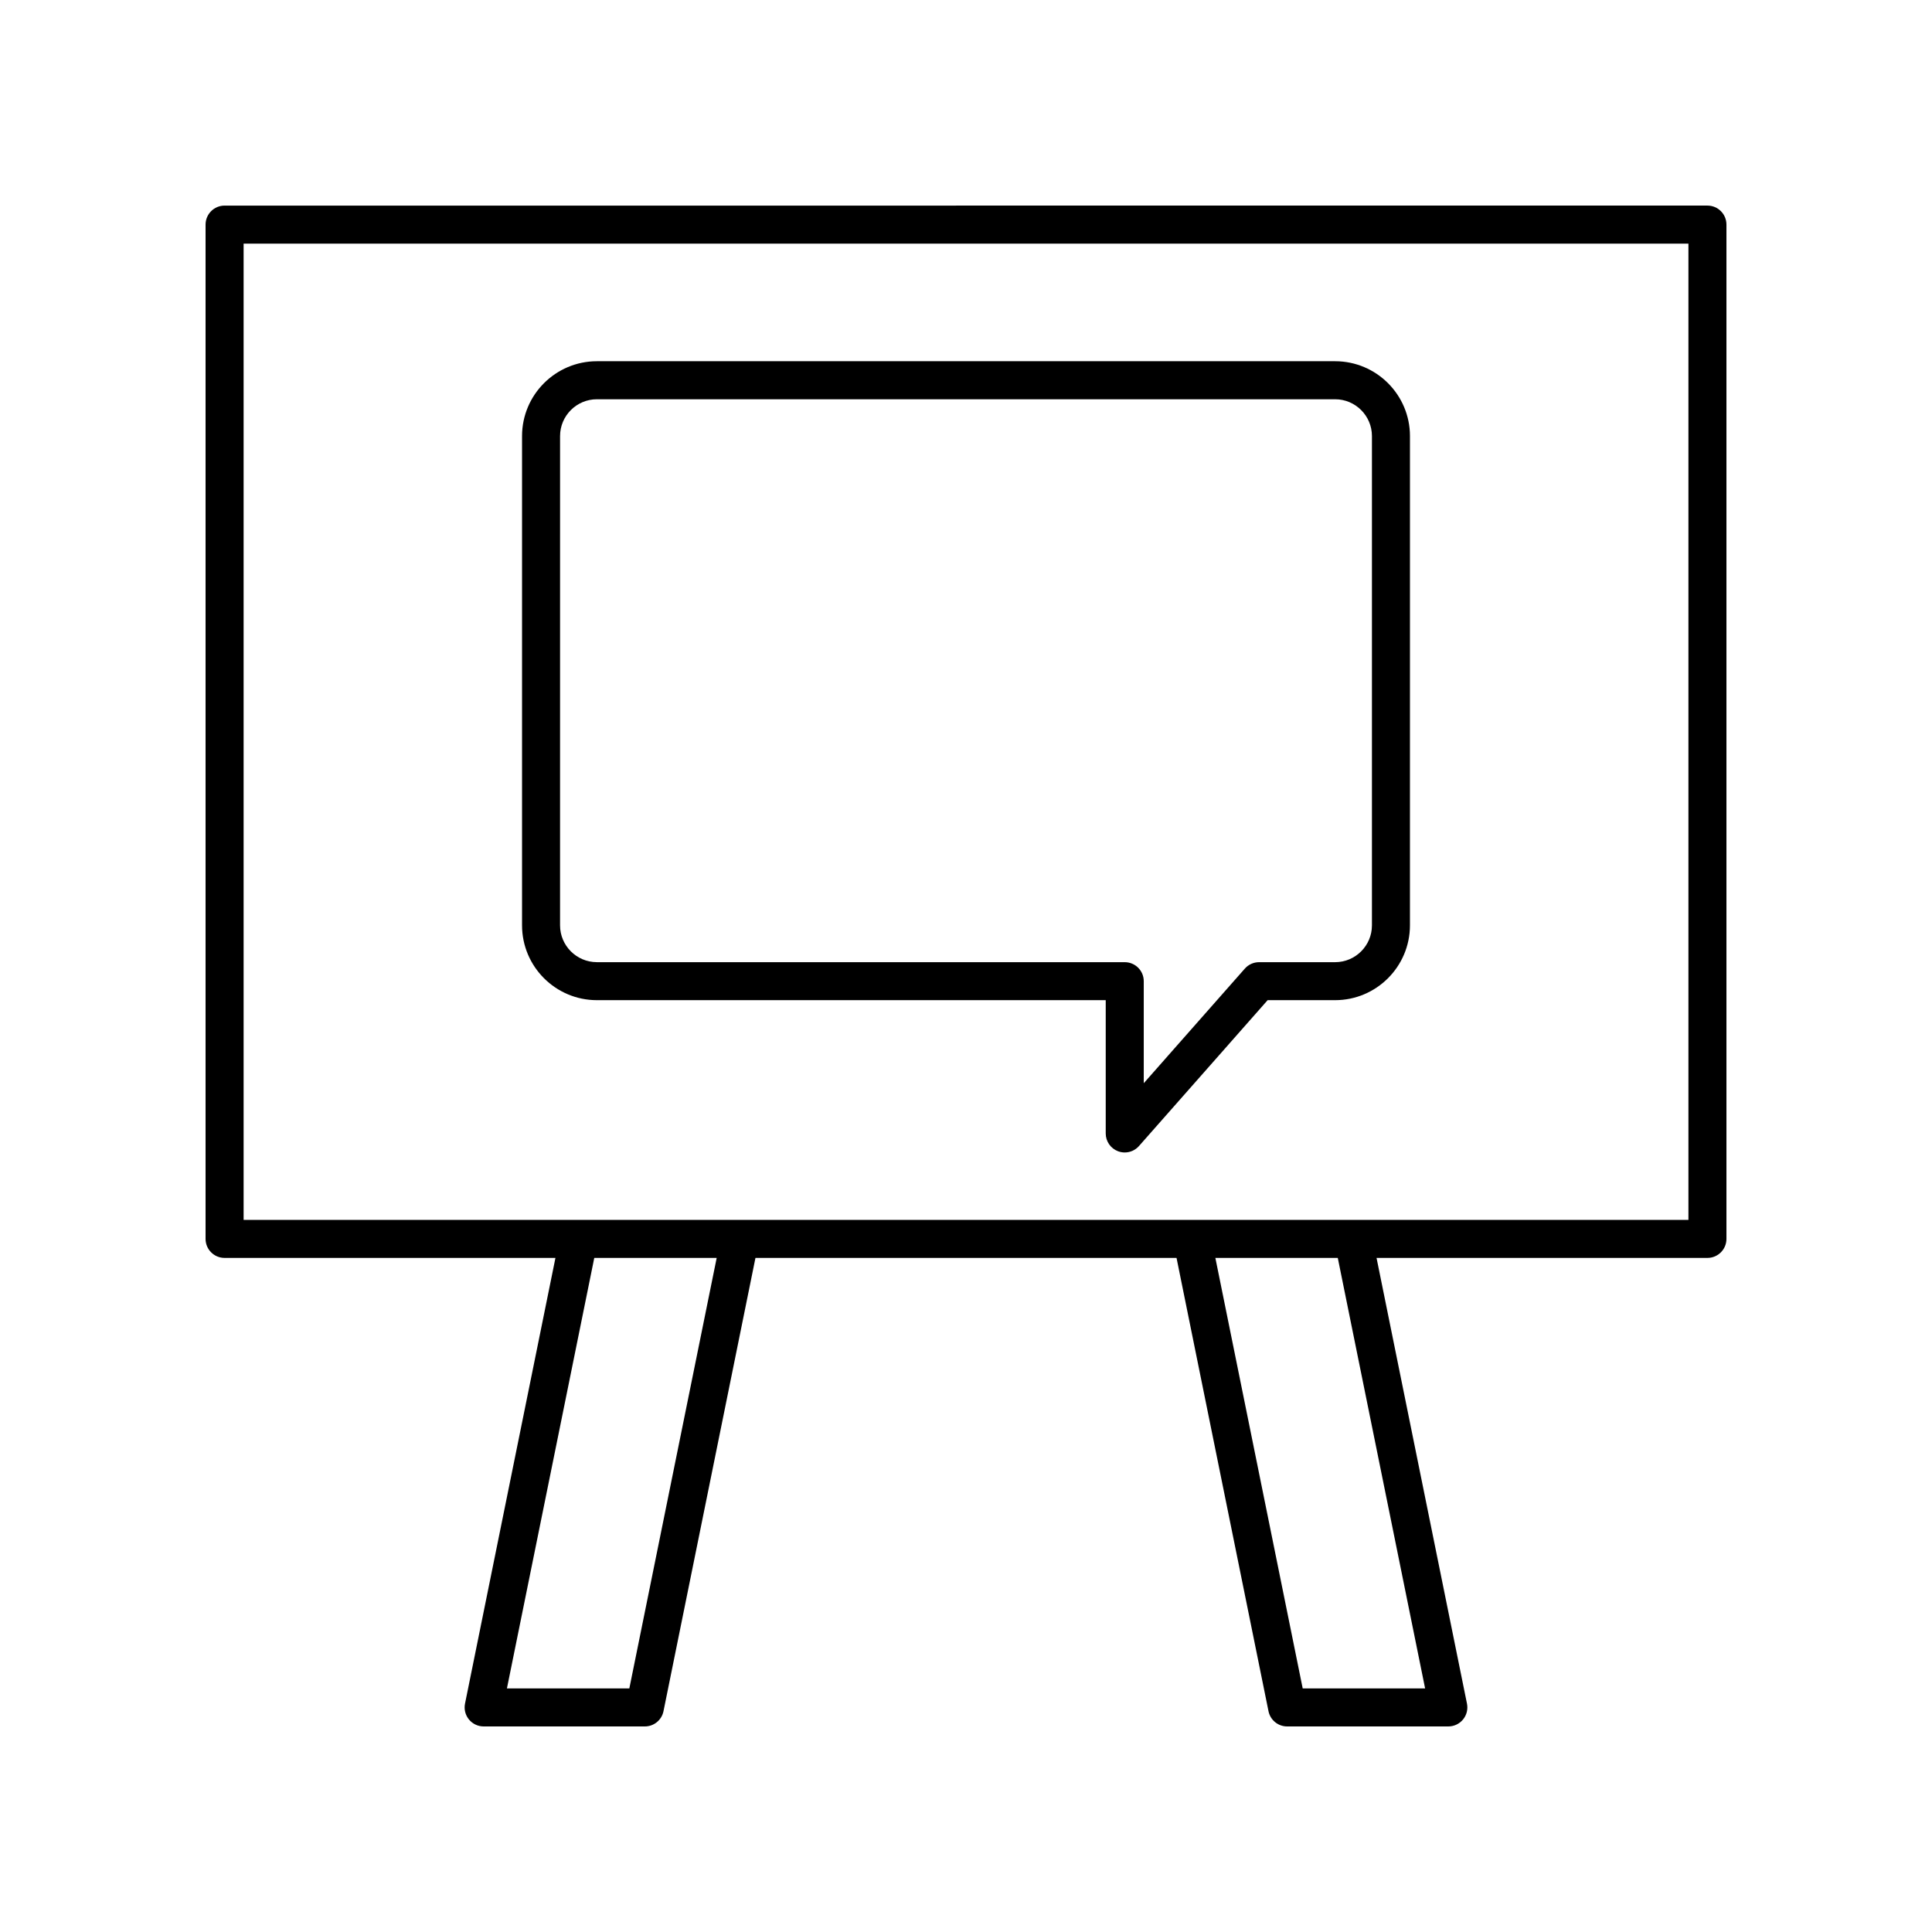 <?xml version="1.0" encoding="UTF-8"?>
<!-- Uploaded to: SVG Repo, www.svgrepo.com, Generator: SVG Repo Mixer Tools -->
<svg fill="#000000" width="800px" height="800px" version="1.1" viewBox="144 144 512 512" xmlns="http://www.w3.org/2000/svg">
 <g>
  <path d="m203.51 477.36h87.688l-23.965 118.12c-0.301 1.484 0.078 3.019 1.035 4.191s2.391 1.852 3.902 1.852h42.723c2.394 0 4.461-1.688 4.938-4.035l24.371-120.13h111.59l24.371 120.13c0.477 2.348 2.543 4.035 4.938 4.035h42.723c1.512 0 2.945-0.68 3.902-1.852 0.957-1.172 1.336-2.707 1.035-4.191l-23.965-118.12h87.688c2.781 0 5.039-2.254 5.039-5.039v-268.8c0-2.785-2.254-5.039-5.039-5.039l-392.97 0.004c-2.781 0-5.039 2.254-5.039 5.039v268.8c0.004 2.781 2.258 5.035 5.039 5.035zm107.27 114.09h-32.441l23.148-114.09h32.441zm210.89 0h-32.441l-23.145-114.09h32.441zm-313.11-382.89h382.89v258.73h-382.89z"/>
  <path d="m497.82 239.73h-195.64c-10.934 0-19.832 8.895-19.832 19.832v129.66c0 10.938 8.898 19.832 19.832 19.832h134.85v35.324c0 2.098 1.297 3.969 3.258 4.715 0.582 0.215 1.184 0.324 1.781 0.324 1.418 0 2.801-0.602 3.777-1.707l34.094-38.656h17.879c10.934 0 19.832-8.895 19.832-19.832l0.004-129.66c0-10.938-8.898-19.832-19.832-19.832zm9.758 149.5c0 5.379-4.375 9.758-9.758 9.758h-20.152c-1.445 0-2.82 0.621-3.777 1.707l-26.785 30.367v-27.035c0-2.785-2.254-5.039-5.039-5.039l-139.89-0.004c-5.379 0-9.758-4.379-9.758-9.758l0.004-129.66c0-5.379 4.375-9.758 9.758-9.758h195.64c5.379 0 9.758 4.379 9.758 9.758z"/>
 </g>
</svg>
